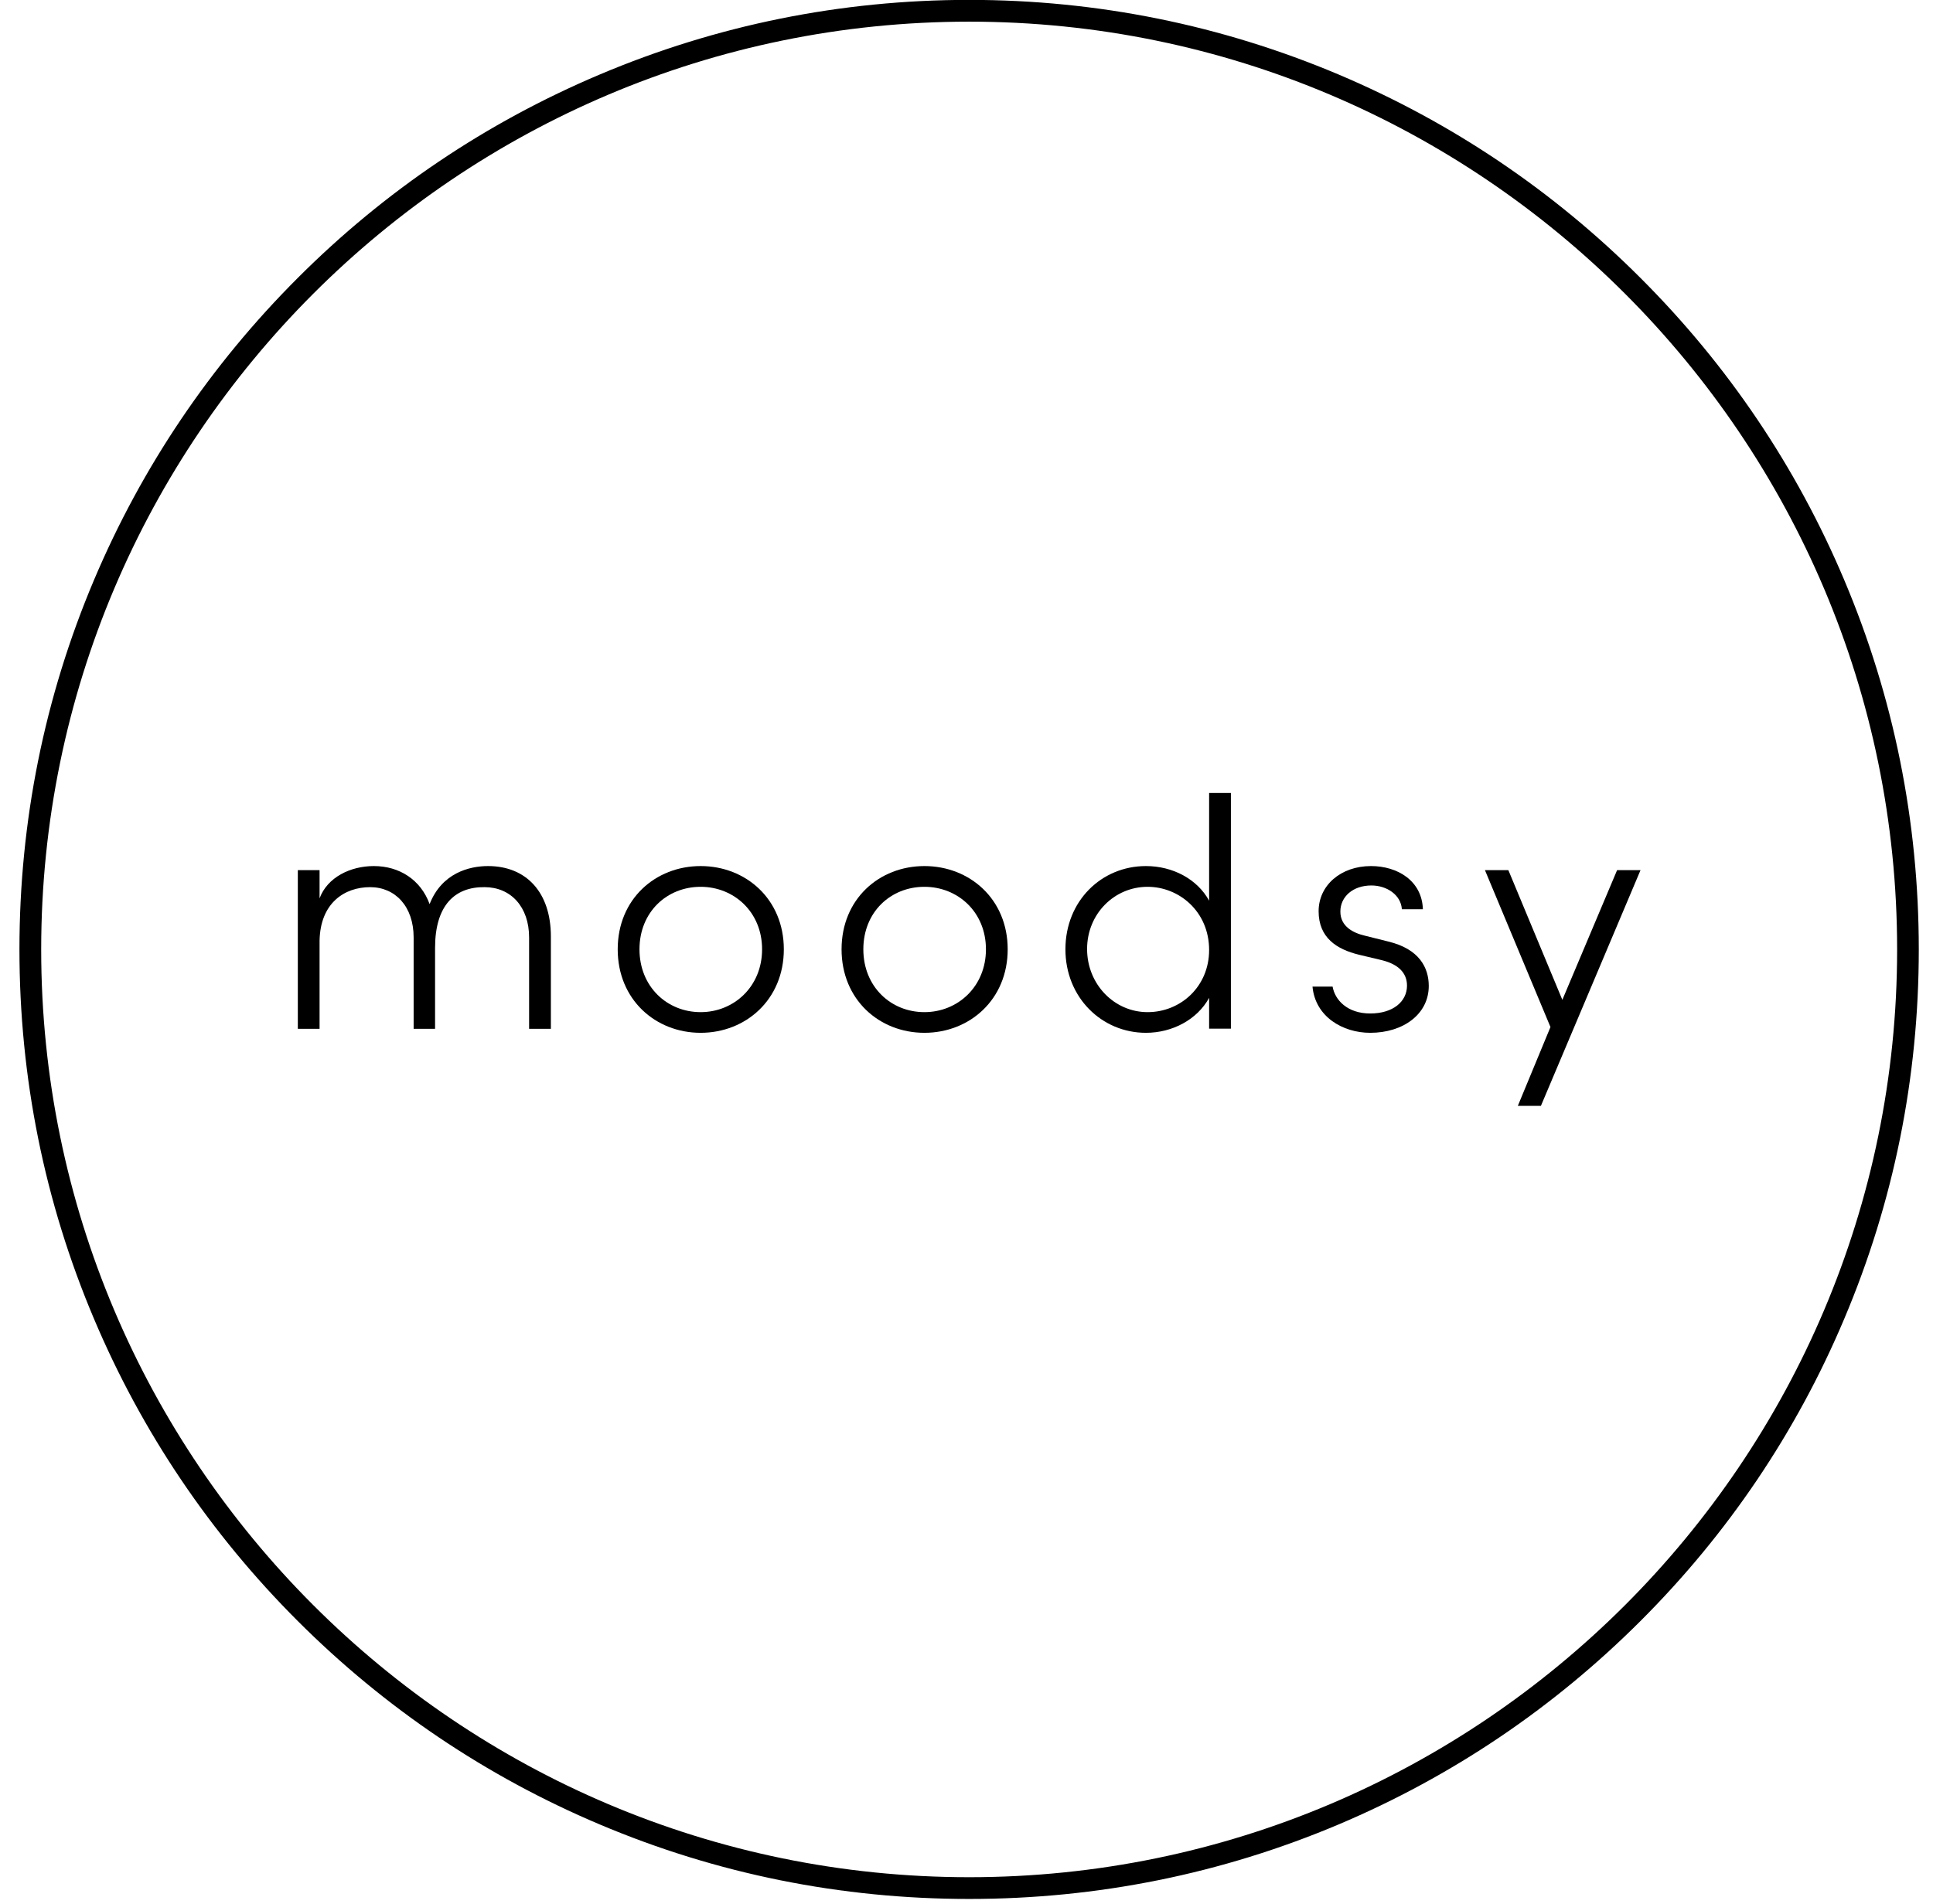 <svg width="68" height="67" viewBox="0 0 68 67" fill="none" xmlns="http://www.w3.org/2000/svg">
    <path d="M19.379 32.949V36.199H18.613V32.984C18.613 31.91 17.969 31.215 17.047 31.215C15.996 31.203 15.305 31.859 15.305 33.352V36.199H14.551V32.984C14.551 31.895 13.906 31.215 13.02 31.215C12.125 31.215 11.266 31.766 11.242 33.102V36.199H10.477V30.617H11.242V31.609C11.516 30.867 12.328 30.473 13.152 30.473C14.047 30.473 14.801 30.953 15.113 31.812C15.543 30.715 16.512 30.473 17.168 30.473C18.52 30.473 19.379 31.406 19.379 32.949Z" fill="black"/>
    <path d="M26.809 33.402C26.809 32.086 25.816 31.203 24.648 31.203C23.465 31.203 22.496 32.086 22.496 33.402C22.496 34.715 23.465 35.613 24.648 35.613C25.816 35.613 26.809 34.715 26.809 33.402ZM21.73 33.402C21.73 31.633 23.059 30.473 24.648 30.473C26.234 30.473 27.574 31.633 27.574 33.402C27.574 35.172 26.234 36.34 24.648 36.34C23.059 36.34 21.73 35.172 21.73 33.402Z" fill="black"/>
    <path d="M34.684 33.402C34.684 32.086 33.691 31.203 32.52 31.203C31.336 31.203 30.371 32.086 30.371 33.402C30.371 34.715 31.336 35.613 32.52 35.613C33.691 35.613 34.684 34.715 34.684 33.402ZM29.605 33.402C29.605 31.633 30.93 30.473 32.52 30.473C34.109 30.473 35.449 31.633 35.449 33.402C35.449 35.172 34.109 36.34 32.52 36.34C30.93 36.34 29.605 35.172 29.605 33.402Z" fill="black"/>
    <path d="M42.535 33.426C42.535 32.074 41.48 31.203 40.371 31.203C39.199 31.203 38.242 32.156 38.242 33.391C38.242 34.633 39.199 35.613 40.371 35.613C41.531 35.613 42.535 34.715 42.535 33.426ZM42.535 27.902H43.301V36.195H42.535V35.109C42.117 35.875 41.242 36.34 40.312 36.34C38.758 36.34 37.48 35.098 37.48 33.402C37.48 31.703 38.746 30.473 40.312 30.473C41.254 30.473 42.117 30.93 42.535 31.691V27.902Z" fill="black"/>
    <path d="M46.172 34.715H46.879C46.961 35.184 47.395 35.66 48.203 35.66C49.004 35.66 49.496 35.242 49.496 34.68C49.496 34.227 49.184 33.926 48.613 33.785L47.812 33.594C47.023 33.402 46.387 32.996 46.387 32.062C46.387 31.156 47.164 30.473 48.23 30.473C49.16 30.473 50.023 30.988 50.055 31.992H49.316C49.281 31.488 48.789 31.156 48.242 31.156C47.594 31.156 47.152 31.551 47.152 32.074C47.152 32.602 47.609 32.828 48.012 32.922L48.84 33.129C49.926 33.391 50.262 34.047 50.262 34.691C50.262 35.684 49.363 36.34 48.203 36.34C47.238 36.34 46.27 35.777 46.172 34.715Z" fill="black"/>
    <path d="M56.887 30.617H57.711L54.207 38.91H53.395L54.543 36.137L52.238 30.617H53.062L54.961 35.18L56.887 30.617Z" fill="black"/>
    <path d="M34.094 0.762C16.094 0.762 1.449 15.406 1.449 33.406C1.449 51.406 16.094 66.051 34.094 66.051C52.094 66.051 66.738 51.406 66.738 33.406C66.738 15.406 52.094 0.762 34.094 0.762ZM34.094 66.816C29.582 66.816 25.207 65.934 21.09 64.191C17.109 62.508 13.535 60.098 10.469 57.031C7.402 53.965 4.992 50.391 3.309 46.41C1.566 42.293 0.684 37.918 0.684 33.406C0.684 28.898 1.566 24.523 3.309 20.402C4.992 16.426 7.402 12.852 10.469 9.785C13.535 6.715 17.109 4.309 21.09 2.625C25.207 0.883 29.582 -0.004 34.094 -0.004C38.602 -0.004 42.977 0.883 47.098 2.625C51.074 4.309 54.648 6.715 57.715 9.785C60.785 12.852 63.195 16.426 64.875 20.402C66.617 24.523 67.5 28.898 67.5 33.406C67.5 37.918 66.617 42.293 64.875 46.41C63.195 50.391 60.785 53.965 57.715 57.031C54.648 60.098 51.074 62.508 47.098 64.191C42.977 65.934 38.602 66.816 34.094 66.816Z" fill="black"/>
</svg>